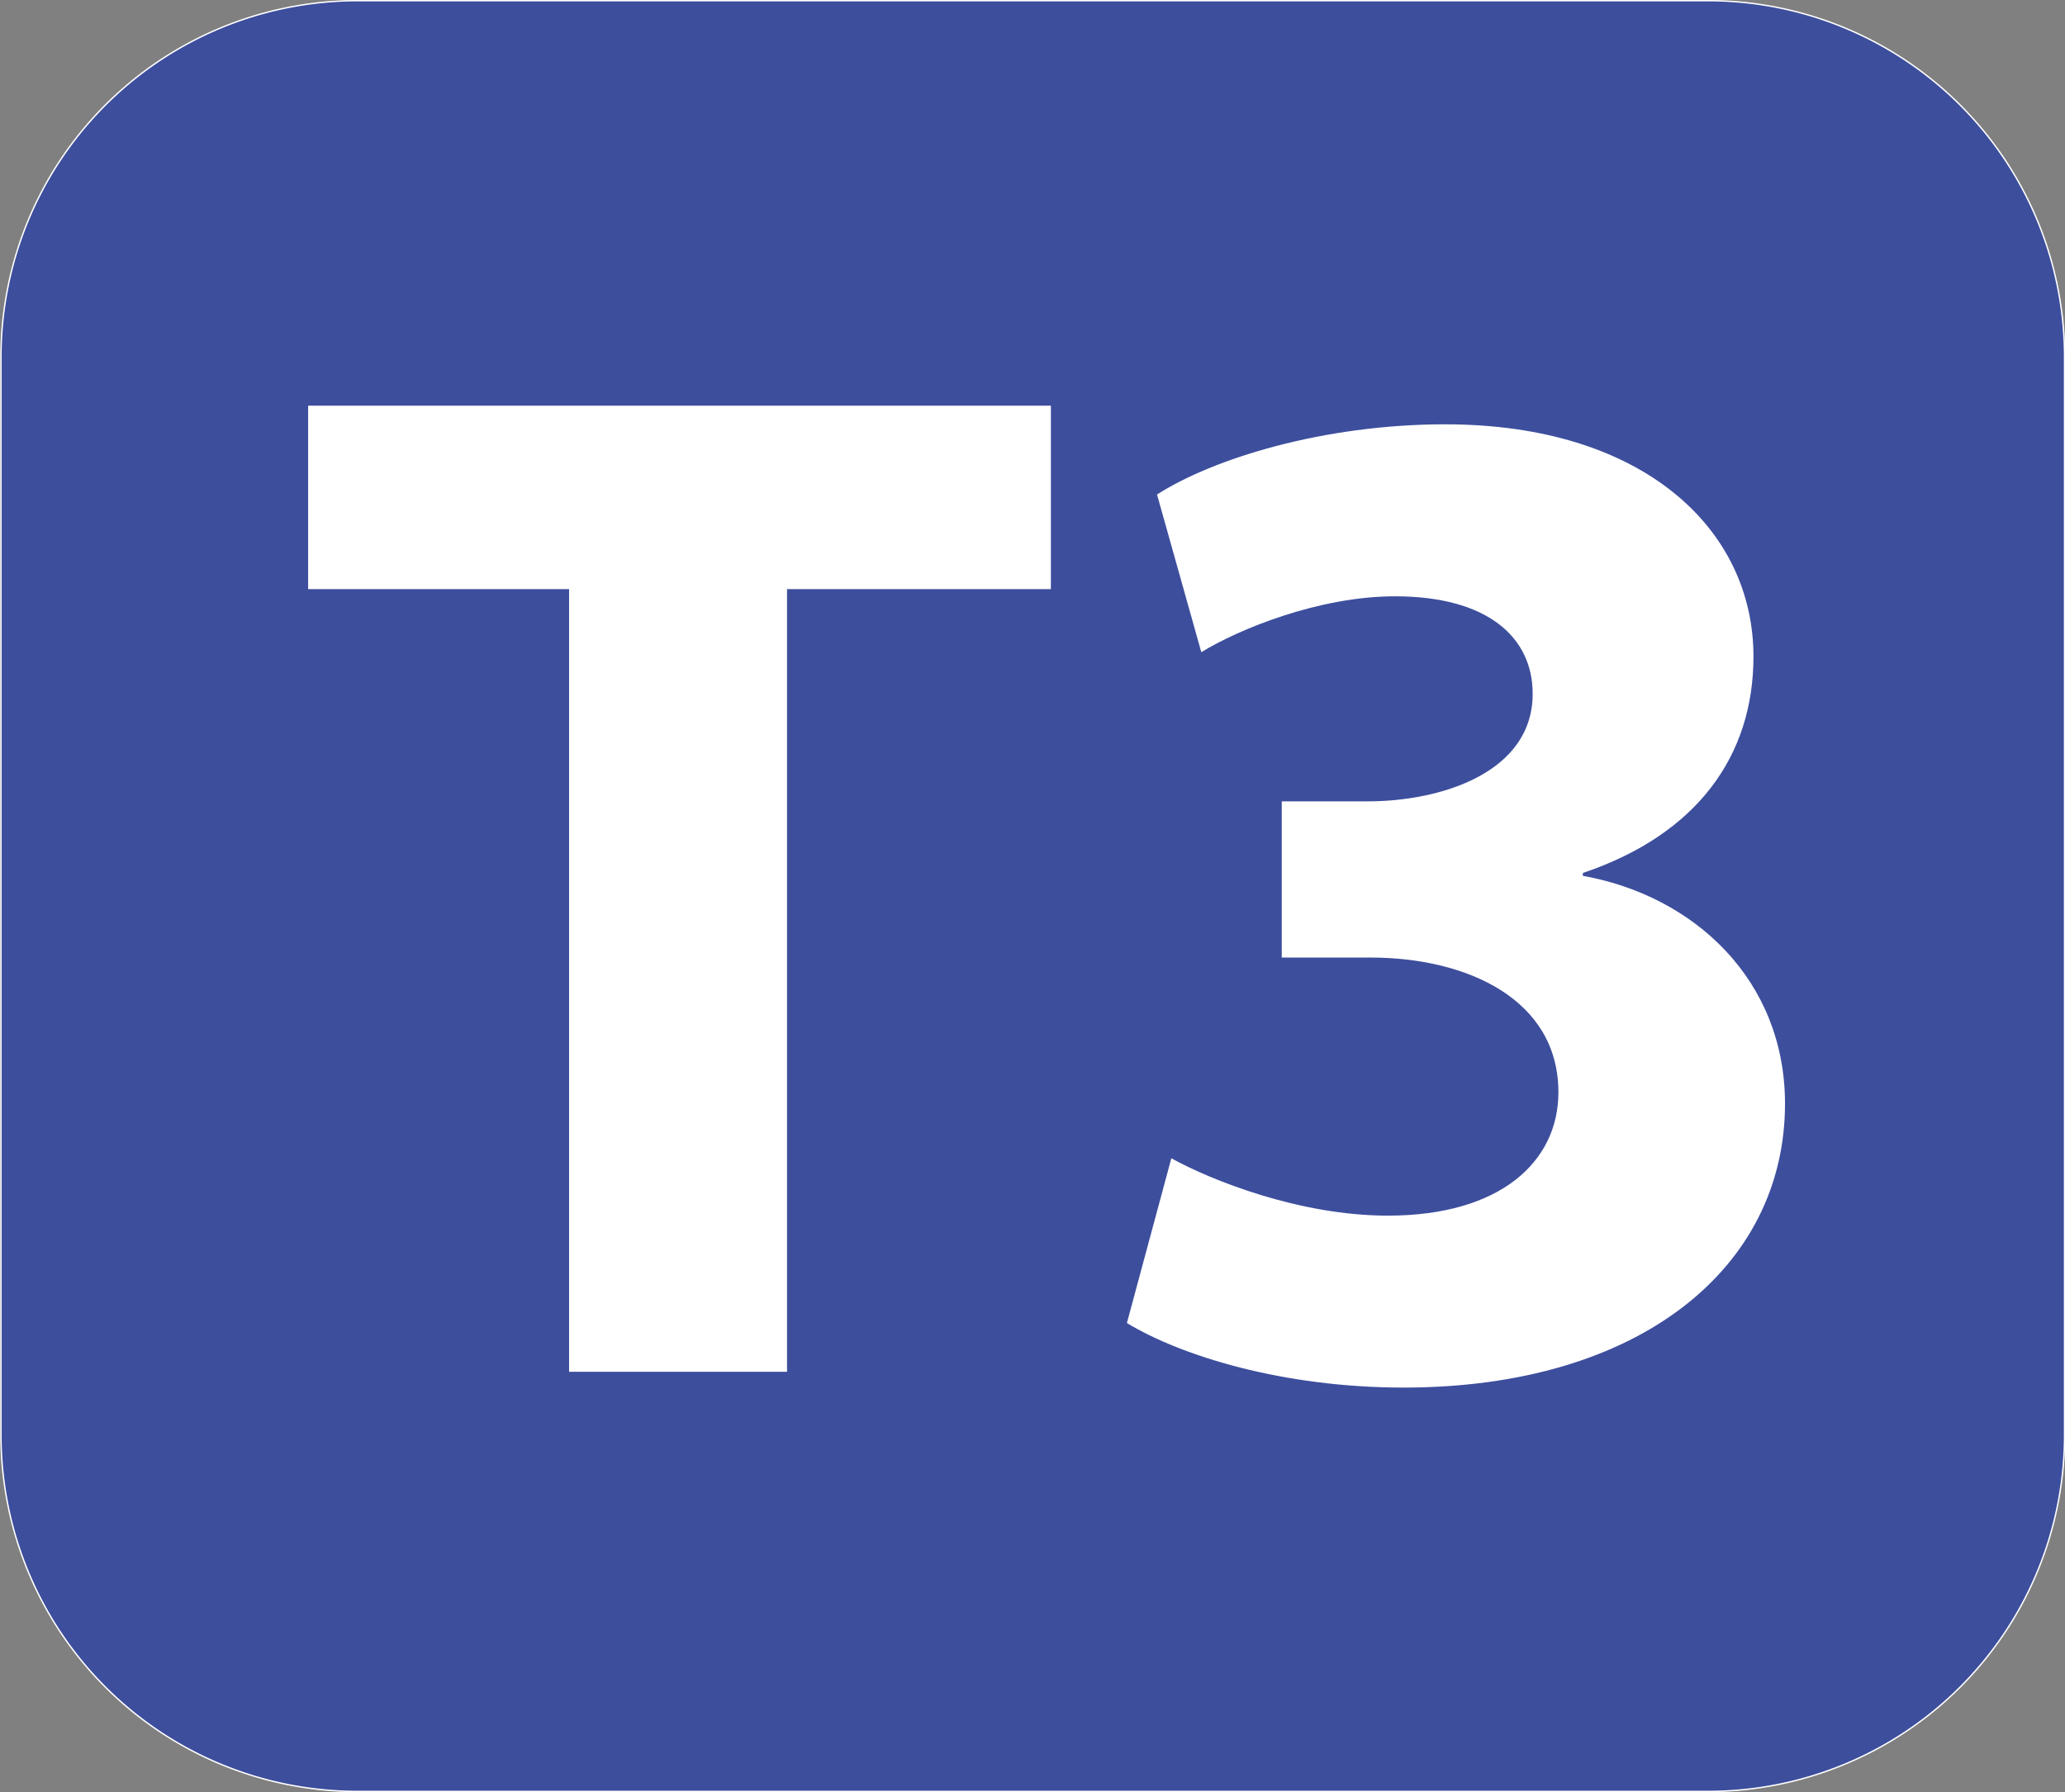 <svg id="Calque_1" data-name="Calque 1" xmlns="http://www.w3.org/2000/svg" viewBox="0 0 419.65 364.27"><rect x="0" y="0" width="419.65" height="364.27" fill="#808080" stroke="none"/><defs><style>.cls-1{fill:#3d4e9d;}.cls-2{fill:none;stroke:#fff;stroke-miterlimit:10;stroke-width:0.28px;}.cls-3{fill:#fff;}</style></defs><path class="cls-1" d="M510.45,539H236a72.43,72.43,0,0,1-72.43-72.43V247.44A72.43,72.43,0,0,1,236,175h274.5a72.43,72.43,0,0,1,72.43,72.43V466.56A72.43,72.43,0,0,1,510.45,539" transform="translate(-163.37 -174.86)"/><path class="cls-2" d="M510.45,539H236a72.43,72.43,0,0,1-72.43-72.43V247.44A72.43,72.43,0,0,1,236,175h274.5a72.43,72.43,0,0,1,72.43,72.43V466.56A72.43,72.43,0,0,1,510.45,539Z" transform="translate(-163.37 -174.86)"/><polygon class="cls-3" points="115.65 119.75 62.62 119.75 62.62 82.46 213.56 82.46 213.56 119.75 159.94 119.75 159.94 278.84 115.65 278.84 115.65 119.75"/><path class="cls-3" d="M401.41,410.3c7.88,4.36,25.93,11.66,44,11.66,23,0,34.66-11.08,34.66-25.07,0-18.94-18.64-27.39-38.17-27.39H423.85V337.75h17.49c14.86,0,33.5-5.84,33.5-21.87,0-11.36-9-19.81-28-19.81-15.44,0-31.76,6.7-39.34,11.36l-9-32.05c11.36-7.29,33.81-14.27,58.56-14.27,40.22,0,62.65,21.27,62.65,47.2,0,20.11-11.36,36.13-34.67,44v.58c22.73,4.07,41.08,21.26,41.08,46.32,0,33.22-29.42,57.7-77.51,57.7-24.47,0-45.16-6.42-56.23-13.12Z" transform="translate(-163.37 -174.86)"/></svg>